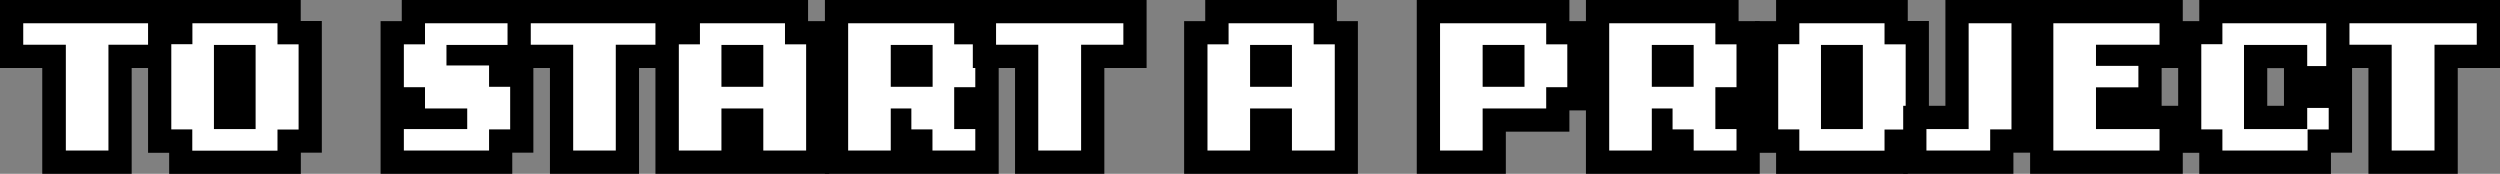 <svg id="Layer_1" data-name="Layer 1" xmlns="http://www.w3.org/2000/svg" viewBox="0 0 645.52 44.87"><rect x="0" y="0" width="645.52" height="44.87" fill="#808080" stroke="none"/><defs><style>.cls-1{fill:#fff;}</style></defs><polygon class="cls-1" points="13.91 41.87 13.91 14.55 3 14.55 3 3 41.87 3 41.87 14.55 30.96 14.55 30.96 41.87 13.91 41.87"/><path d="M38.87,6v5.55H28V38.87h-11V11.55H6V6H38.87m6-6H0V17.55H10.91V44.87H34V17.55H44.87V0Z"/><path class="cls-1" d="M46.68,41.87V36.42H41.23v-28h5.45V3h28V8.45H80.1v28H74.65v5.45ZM63,30.32V14.6h-4.8V30.32Z"/><path d="M71.65,6v5.45H77.1v22H71.65v5.45h-22V33.42H44.23v-22h5.45V6h22M55.24,33.32H66V11.6H55.24V33.32M77.65,0h-34V5.45H38.23v34h5.45v5.45h34V39.42H83.1v-34H77.65V0Z"/><polygon class="cls-1" points="101.27 41.87 101.27 30.32 106.73 30.32 106.73 25.51 101.27 25.51 101.27 8.46 106.73 8.46 106.73 3 134.69 3 134.69 14.6 129.24 14.6 129.24 19.41 134.69 19.41 134.69 36.42 129.24 36.42 129.24 41.87 101.27 41.87"/><path d="M131.69,6v5.6H115.28v5.31h11v5.5h5.45v11h-5.45v5.45h-22V33.32h16.36V28h-10.9V22.51h-5.46V11.45h5.46V6h22m6-6h-34V5.45H98.27V44.87h34V39.42h5.45V0Z"/><polygon class="cls-1" points="144.96 41.87 144.96 14.55 134.05 14.55 134.05 3 172.92 3 172.92 14.55 162.01 14.55 162.01 41.87 144.96 41.87"/><path d="M169.92,6v5.55H159V38.87H148V11.55H137.05V6h32.87m6-6H131.05V17.55H142V44.87h23V17.55h10.91V0Z"/><path class="cls-1" d="M194.09,41.87V31h-4.81V41.87h-17V8.45h5.45V3h28V8.45h5.46V41.87Zm0-22.46V14.6h-4.81v4.81Z"/><path d="M202.69,6v5.45h5.46V38.87H197.09V28H186.28V38.87h-11V11.45h5.45V6h22M186.28,22.41h10.81V11.6H186.28V22.41M208.69,0h-34V5.45h-5.45V44.87h44.87V5.45h-5.46V0Z"/><path class="cls-1" d="M237.77,41.87V36.42H233v5.45H216V3h33.42V8.45h5.45V25.51h-5.45v4.81h5.45V41.87Zm0-22.46V14.6H233v4.81Z"/><path d="M246.38,6v5.45h5.45V22.51h-5.45V33.32h5.45v5.55H240.77V33.42h-5.45V28H230V38.87H219V6h27.42M230,22.41h10.81V11.6H230V22.41M252.38,0H213V44.87h44.87V5.45h-5.45V0Z"/><polygon class="cls-1" points="265.1 41.87 265.1 14.55 254.19 14.55 254.19 3 293.06 3 293.06 14.55 282.15 14.55 282.15 41.87 265.1 41.87"/><path d="M290.06,6v5.55H279.15V38.87H268.09V11.55h-10.9V6h32.87m6-6H251.19V17.55h10.9V44.87h23.06V17.55h10.91V0Z"/><path class="cls-1" d="M330.59,41.87V31h-4.81V41.87h-17V8.45h5.45V3h28V8.45h5.45V41.87Zm0-22.46V14.6h-4.81v4.81Z"/><path d="M339.2,6v5.45h5.45V38.87H333.59V28H322.78V38.87h-11V11.45h5.45V6h22M322.78,22.41h10.81V11.6H322.78V22.41M345.2,0h-34V5.45h-5.45V44.87h44.87V5.45H345.2V0Z"/><path class="cls-1" d="M368.82,41.87V3h33.42V8.45h5.45V25.51h-5.45V31H385.83V41.87Zm21.82-22.46V14.6h-4.81v4.81Z"/><path d="M399.24,6v5.45h5.45V22.51h-5.45V28H382.83V38.87h-11V6h27.42M382.83,22.41h10.81V11.6H382.83V22.41M405.24,0H365.82V44.87h23V34h16.41V28.51h5.45V5.45h-5.45V0Z"/><path class="cls-1" d="M434.32,41.87V36.42h-4.81v5.45h-17V3h33.42V8.45h5.46V25.51h-5.46v4.81h5.46V41.87Zm0-22.46V14.6h-4.81v4.81Z"/><path d="M442.92,6v5.45h5.46V22.51h-5.46V33.32h5.46v5.55H437.32V33.42h-5.45V28h-5.36V38.87h-11V6h27.42M426.51,22.41h10.81V11.6H426.51V22.41M448.92,0H409.5V44.87h44.88V5.45h-5.46V0Z"/><path class="cls-1" d="M461.64,41.87V36.42h-5.45v-28h5.45V3h28V8.45h5.46v28H489.6v5.45ZM478,30.32V14.6h-4.81V30.32Z"/><path d="M486.6,6v5.45h5.46v22H486.6v5.45h-22V33.42h-5.45v-22h5.45V6h22M470.19,33.32H481V11.6H470.19V33.32M492.6,0h-34V5.45h-5.45v34h5.45v5.45h34V39.42h5.46v-34H492.6V0Z"/><polygon class="cls-1" points="494.42 41.87 494.42 30.32 505.32 30.32 505.32 3 522.38 3 522.38 36.42 516.88 36.42 516.88 41.87 494.42 41.87"/><path d="M519.38,6V33.42h-5.5v5.45H497.42V33.32h10.9V6h11.06m6-6H502.32V27.32h-10.9V44.87h28.46V39.42h5.5V0Z"/><polygon class="cls-1" points="527.19 41.87 527.19 3 560.61 3 560.61 14.55 555.15 14.55 555.15 25.51 544.2 25.51 544.2 30.32 560.61 30.32 560.61 41.87 527.19 41.87"/><path d="M557.61,6v5.55H541.2V17h10.95v5.55H541.2V33.32h16.41v5.55H530.19V6h27.42m6-6H524.19V44.87h39.42V27.32h-5.46V17.55h5.46V0Z"/><polygon class="cls-1" points="570.87 41.87 570.87 36.42 565.42 36.42 565.42 8.46 570.87 8.46 570.87 3 604.29 3 604.29 20.06 592.74 20.06 592.74 14.6 582.42 14.6 582.42 30.32 592.74 30.32 592.74 24.87 604.29 24.87 604.29 36.42 598.84 36.42 598.84 41.87 570.87 41.87"/><path d="M601.29,6V17.06h-5.55V11.6H579.42V33.32h16.32V27.87h5.55v5.55h-5.45v5.45h-22V33.42h-5.45v-22h5.45V6h27.42m6-6H567.87V5.45h-5.45v34h5.45v5.45h34V39.42h5.45V0ZM585.42,17.6h4.32v9.72h-4.32V17.6Z"/><polygon class="cls-1" points="614.55 41.87 614.55 14.55 603.65 14.55 603.65 3 642.52 3 642.52 14.55 631.61 14.55 631.61 41.87 614.55 41.87"/><path d="M639.52,6v5.55H628.61V38.87H617.55V11.55h-10.9V6h32.87m6-6H600.65V17.55h10.9V44.87h23.06V17.55h10.91V0Z"/></svg>